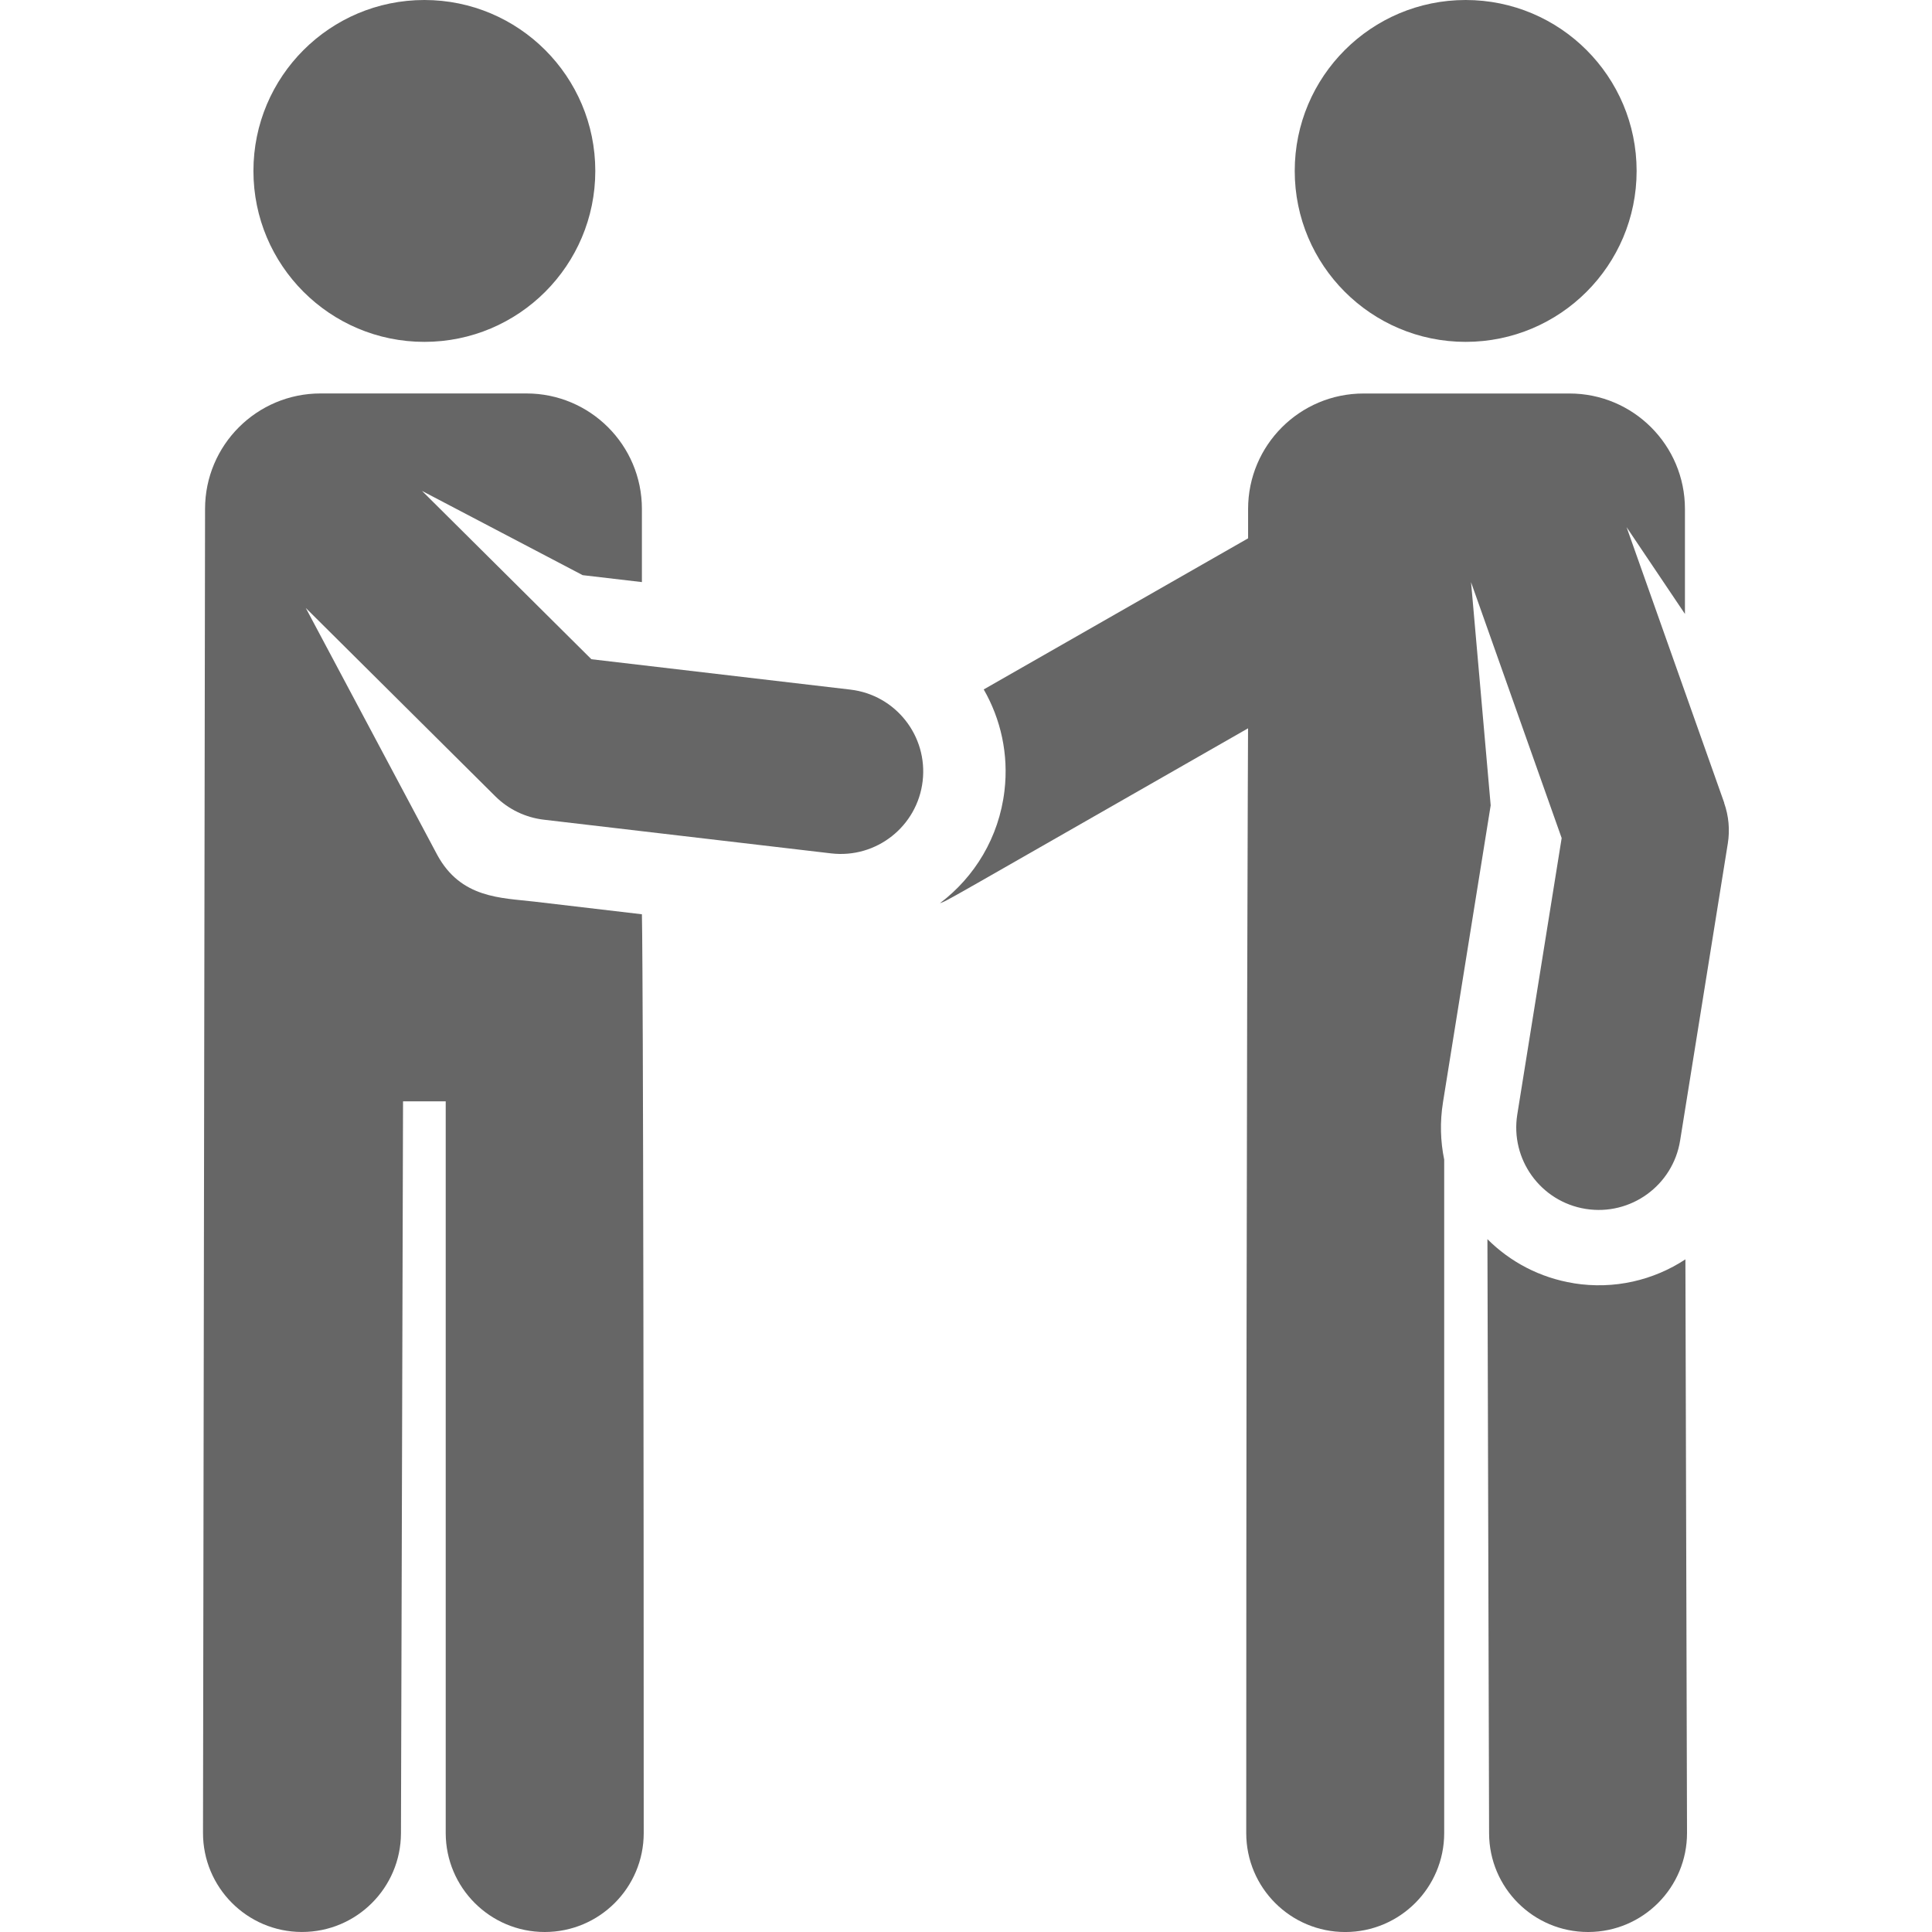 <svg width="80" height="80" viewBox="0 0 80 80" fill="none" xmlns="http://www.w3.org/2000/svg">
<g id="contract 1" clip-path="url(#clip0_157_6879)">
<path id="Vector" d="M65.167 53.136C63.758 52.91 62.528 52.247 61.591 51.311L61.66 75.914C61.666 78.174 63.499 80 65.758 80H65.77C68.035 79.994 69.863 78.153 69.856 75.891L69.789 52.147C68.474 53.011 66.844 53.406 65.167 53.138V53.136Z" fill="#666666"/>
<path id="Vector_2" d="M17.572 14.156C21.481 14.156 24.65 10.987 24.65 7.078C24.65 3.169 21.481 0 17.572 0C13.663 0 10.494 3.169 10.494 7.078C10.494 10.987 13.663 14.156 17.572 14.156Z" fill="#666666"/>
<path id="Vector_3" d="M35.211 28.555L24.488 27.297L17.475 20.328L24.127 23.816L26.58 24.103V21.073C26.58 18.433 24.439 16.292 21.799 16.292H13.272C10.631 16.292 8.491 18.433 8.491 21.073L8.406 75.889C8.4 78.152 10.23 79.992 12.492 79.999H12.505C14.762 79.999 16.595 78.172 16.603 75.913L16.689 45.616C16.689 45.616 16.689 45.608 16.689 45.605H18.456V75.902C18.459 78.166 20.294 80 22.556 80C24.82 80 26.655 78.166 26.655 75.902C26.652 39.452 26.58 37.858 26.58 37.858L22.122 37.334C20.747 37.173 19.083 37.205 18.103 35.395L12.661 25.174L20.511 32.974C21.053 33.513 21.761 33.853 22.52 33.942L34.416 35.337C36.295 35.556 37.986 34.211 38.205 32.344C38.425 30.47 37.084 28.773 35.211 28.555Z" fill="#666666"/>
<path id="Vector_4" d="M60.69 14.156C64.6 14.156 67.769 10.987 67.769 7.078C67.769 3.169 64.6 0 60.69 0C56.781 0 53.612 3.169 53.612 7.078C53.612 10.987 56.781 14.156 60.69 14.156Z" fill="#666666"/>
<path id="Vector_5" d="M71.397 33.245L67.353 21.828L69.77 25.422V21.075C69.77 18.434 67.629 16.294 64.989 16.294H56.462C53.822 16.294 51.681 18.434 51.681 21.075V22.291L40.734 28.548C41.439 29.775 41.772 31.231 41.593 32.744C41.367 34.672 40.357 36.317 38.92 37.4C39.298 37.258 38.423 37.736 51.679 30.158C51.679 30.158 51.607 44.978 51.604 75.903C51.604 78.167 53.439 80.001 55.703 80.001C57.965 80.001 59.801 78.167 59.801 75.903V48.017C59.645 47.259 59.62 46.462 59.75 45.651L59.757 45.605L61.726 33.348L60.978 24.841L60.912 24.106L64.665 34.703L62.828 46.145C62.529 48.008 63.797 49.759 65.657 50.058C67.523 50.356 69.272 49.086 69.57 47.228L71.545 34.926C71.636 34.362 71.582 33.784 71.392 33.245H71.397Z" fill="#666666"/>
</g>
<defs>
<clipPath id="clip0_157_6879">
<rect width="80" height="80" fill="white"/>
</clipPath>
</defs>
</svg>
